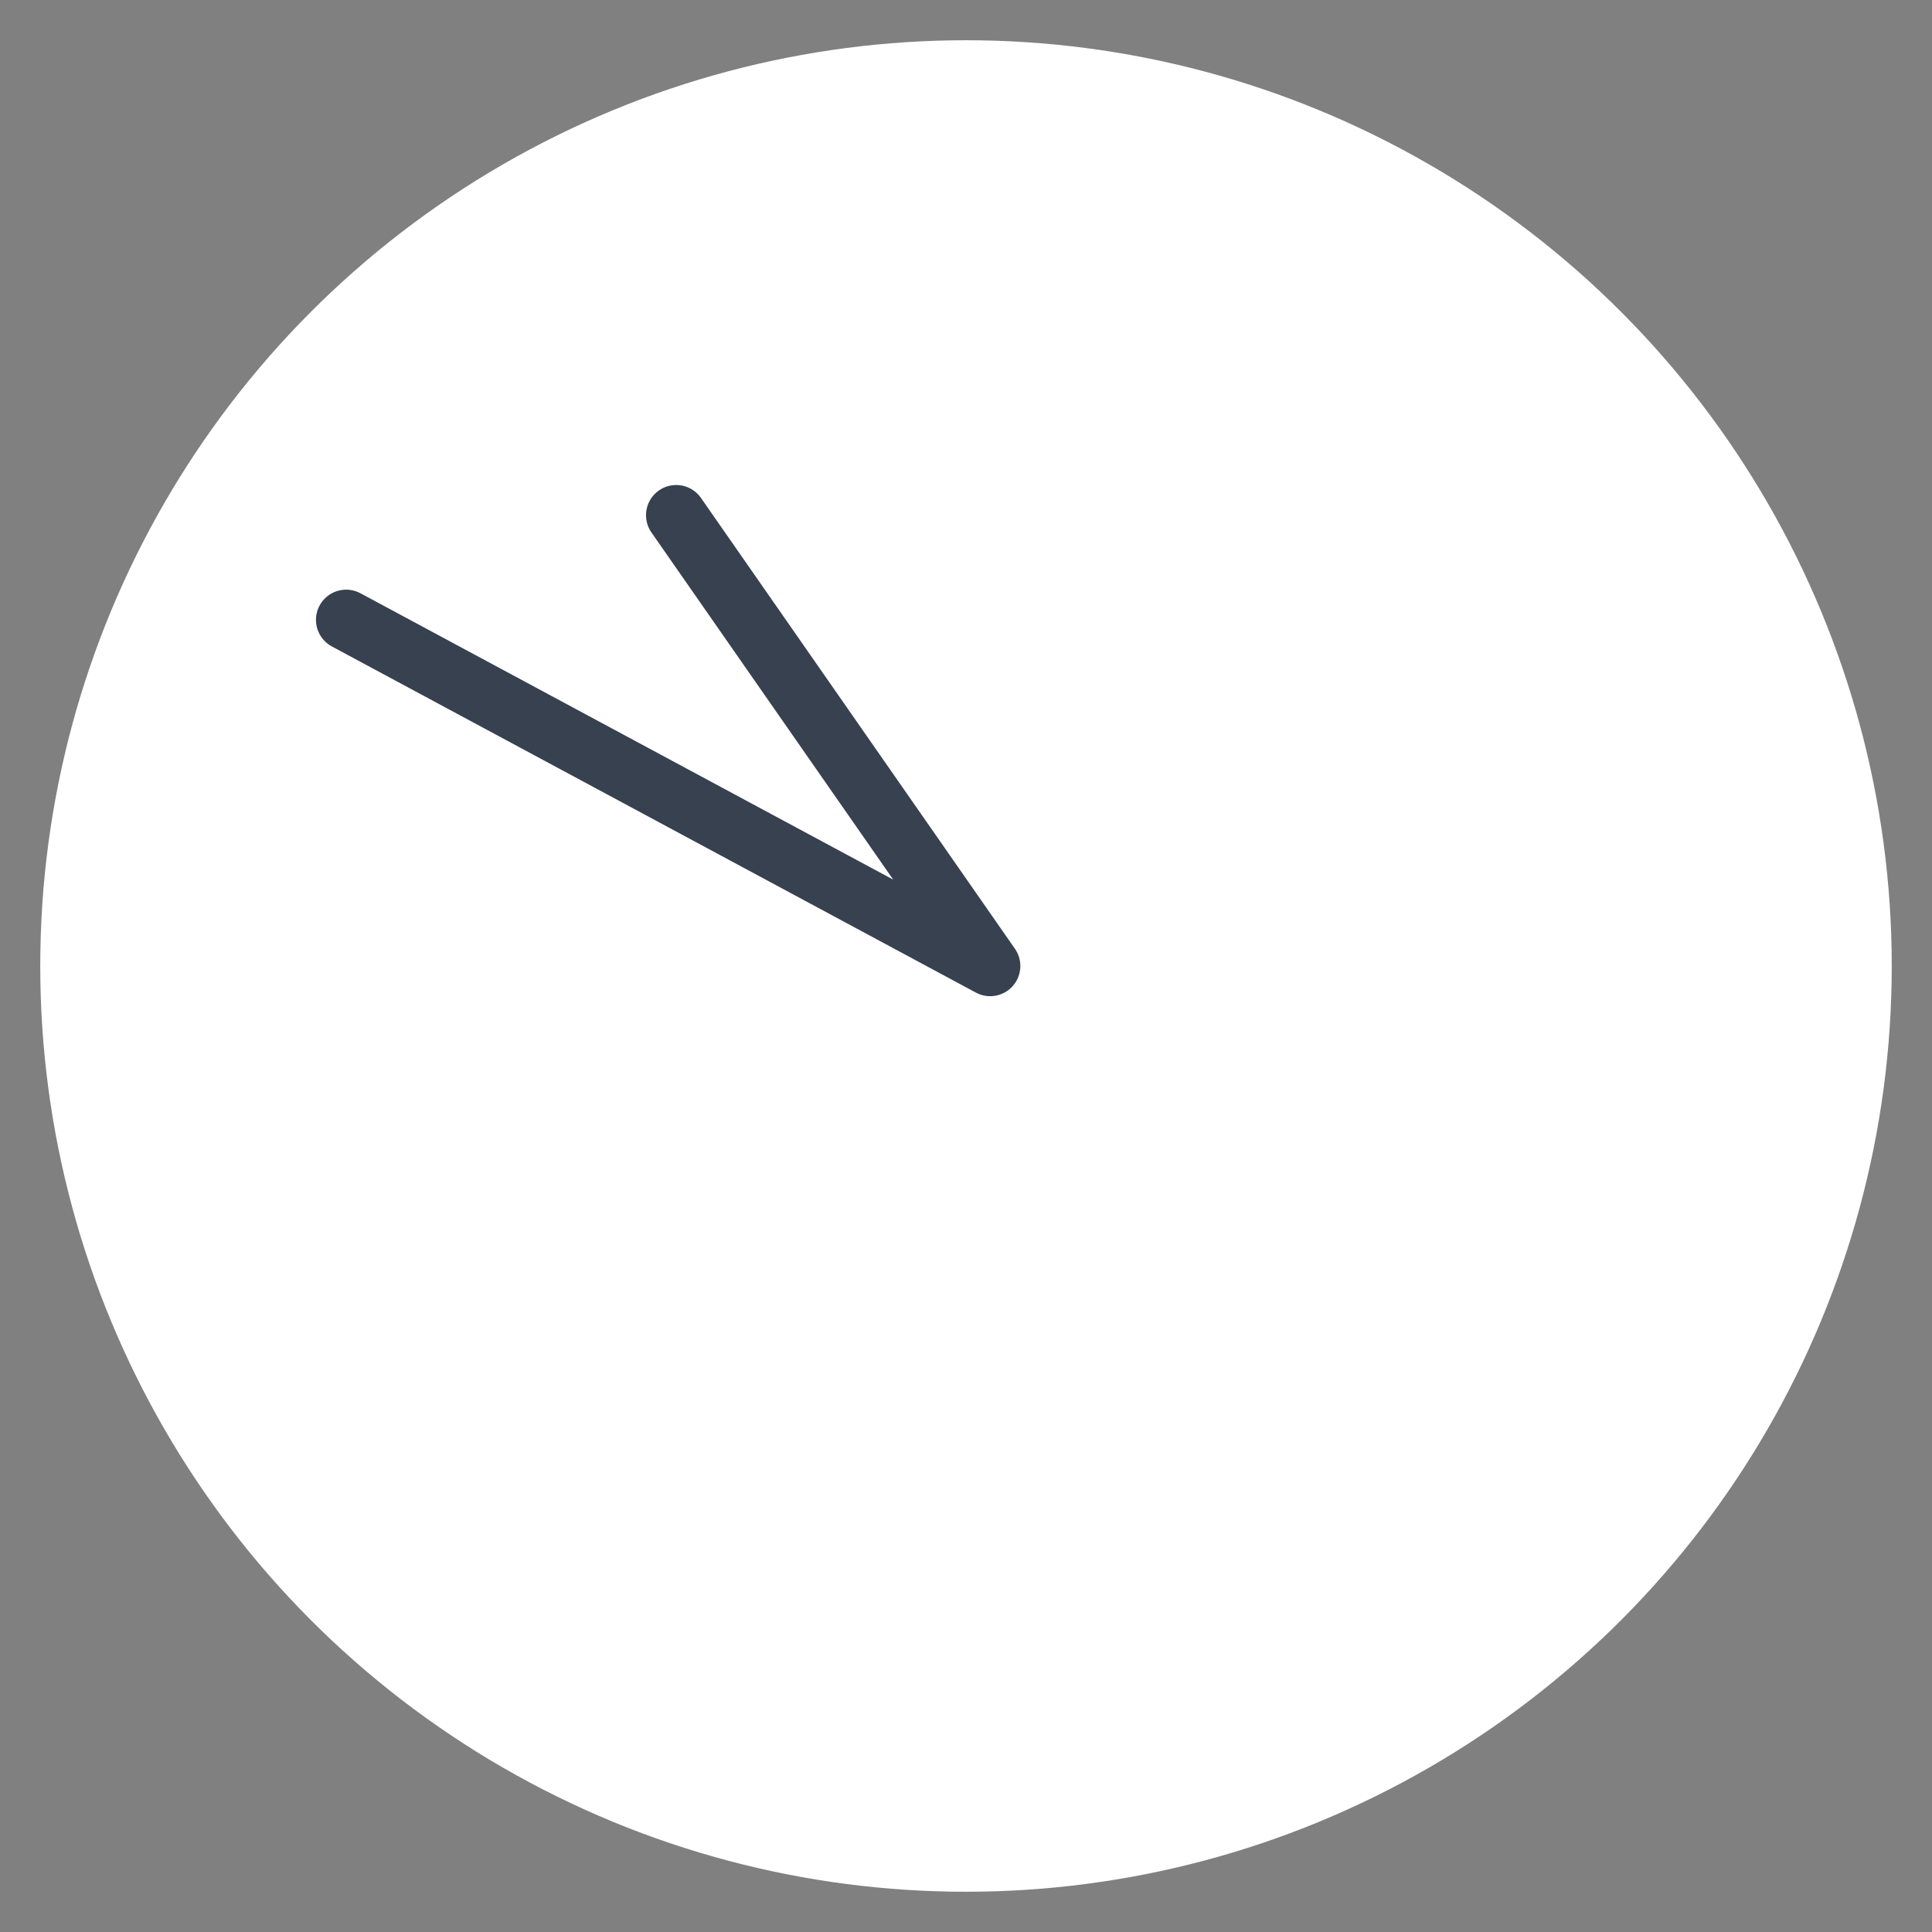<?xml version="1.0" encoding="utf-8"?>
<!-- Generator: Adobe Illustrator 24.3.0, SVG Export Plug-In . SVG Version: 6.00 Build 0)  -->
<svg version="1.1" id="レイヤー_1" xmlns="http://www.w3.org/2000/svg" xmlns:xlink="http://www.w3.org/1999/xlink" x="0px"
	 y="0px" width="24px" height="24px" viewBox="0 0 24 24" style="enable-background:new 0 0 24 24;" xml:space="preserve">
<rect x="0" y="0" width="24" height="24" fill="#808080" stroke="none"/>
<style type="text/css">
	.st0{fill:#FFFFFF;}
	.st1{fill:none;}
	.st2{fill:none;stroke:#37414F;stroke-width:0.75;stroke-linecap:round;stroke-linejoin:round;}
</style>
<circle class="st0" cx="12" cy="12" r="11.5"/>
<g>
	<path class="st1" d="M0,0"/>
	<path class="st2" d="M4.3,7.7l8,4.3L8.4,6.4"/>
</g>
</svg>
